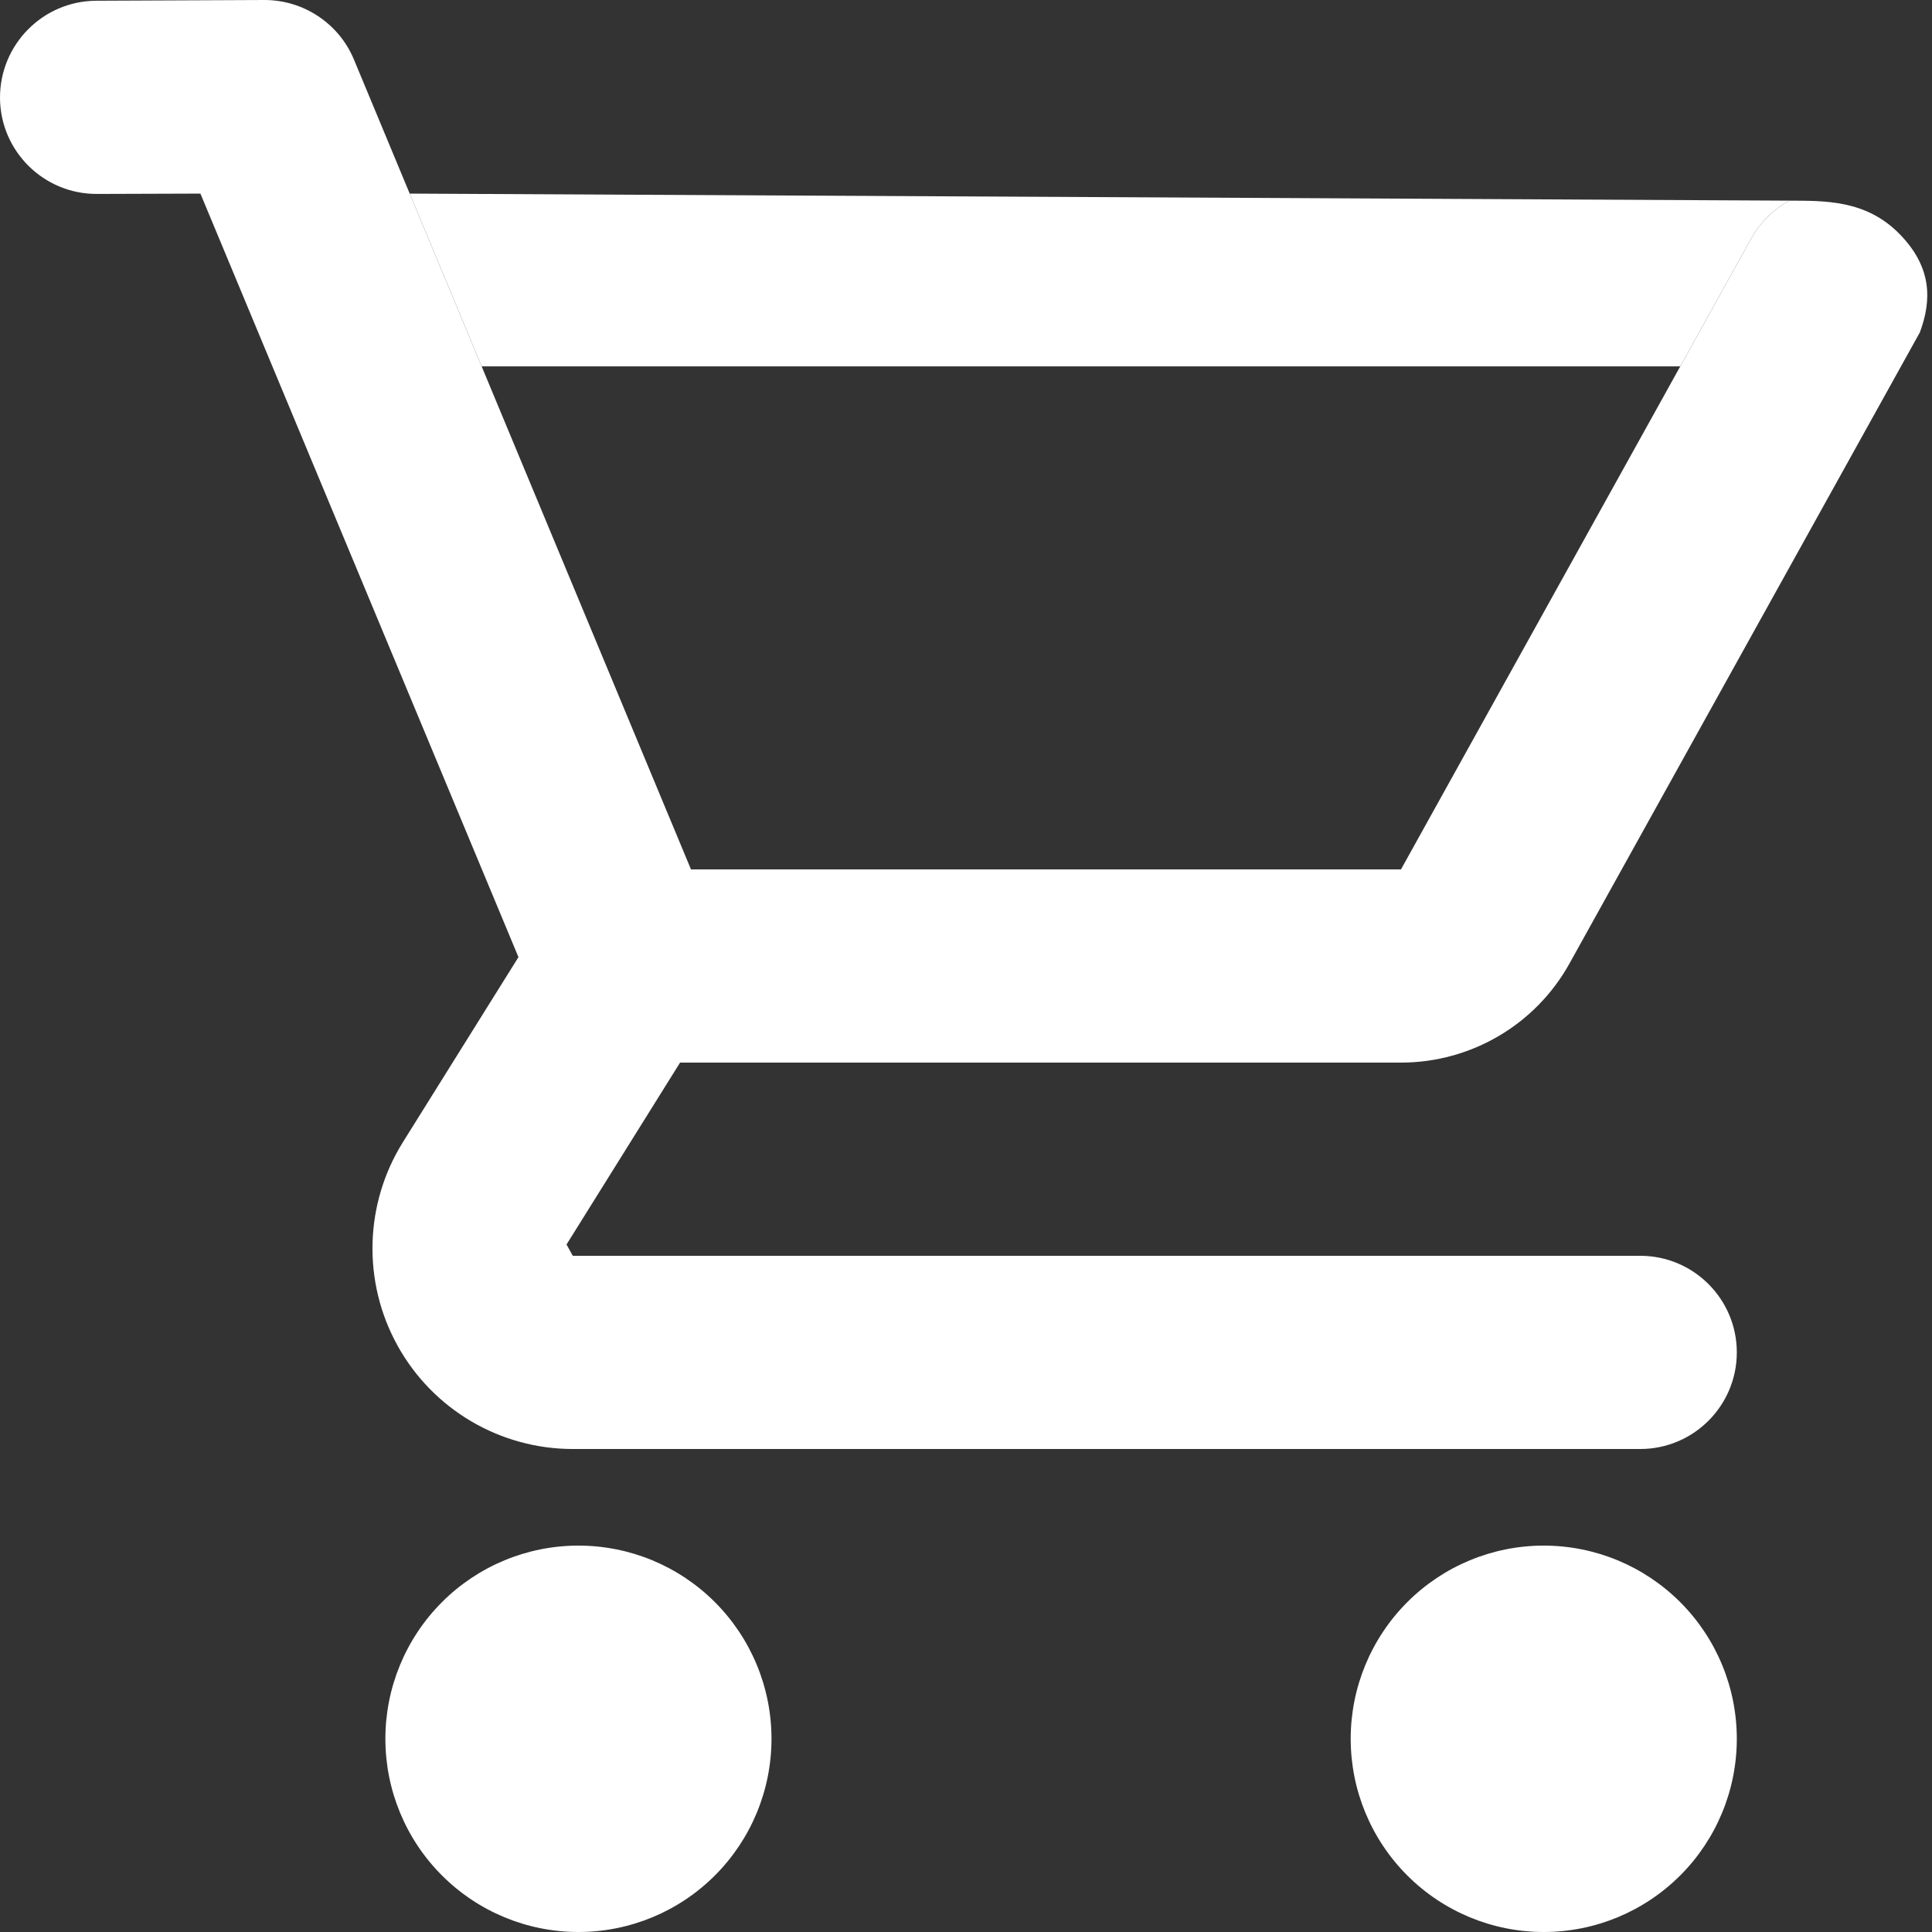 <svg width="34" height="34" viewBox="0 0 34 34" fill="none" xmlns="http://www.w3.org/2000/svg">
<rect x="0" y="0" width="34" height="34" fill="#333333" stroke="none"/>
<path d="M4.648 2.08096e-05L1.692 0.013C0.754 0.018 -0.003 0.785 1.13798e-05 1.723C0.005 2.662 0.771 3.418 1.709 3.413L3.527 3.407L9.124 16.844L7.09 20.101C6.411 21.189 6.376 22.564 6.998 23.684C7.619 24.804 8.799 25.5 10.08 25.5H28.866C29.804 25.5 30.565 24.738 30.565 23.8C30.565 22.862 29.804 22.1 28.866 22.1H10.08L9.97 21.901L11.968 18.7H24.655C25.889 18.7 27.025 18.031 27.622 16.953L33.786 5.85C34 5.276 34 4.69 33.414 4.103C32.828 3.517 32.112 3.534 31.491 3.531C31.216 3.68 30.98 3.907 30.817 4.2L29.57 6.447L24.655 15.3H12.16L8.476 6.447L7.21 3.407L6.228 1.046C5.963 0.41 5.336 -0.003 4.648 2.08096e-05ZM10.179 27.2C9.278 27.2 8.414 27.558 7.777 28.196C7.14 28.834 6.782 29.698 6.782 30.6C6.782 31.502 7.14 32.367 7.777 33.004C8.414 33.642 9.278 34 10.179 34C11.081 34 11.945 33.642 12.582 33.004C13.219 32.367 13.577 31.502 13.577 30.6C13.577 29.698 13.219 28.834 12.582 28.196C11.945 27.558 11.081 27.2 10.179 27.2ZM27.167 27.2C26.266 27.2 25.402 27.558 24.765 28.196C24.128 28.834 23.77 29.698 23.77 30.6C23.77 31.502 24.128 32.367 24.765 33.004C25.402 33.642 26.266 34 27.167 34C28.068 34 28.932 33.642 29.57 33.004C30.207 32.367 30.565 31.502 30.565 30.6C30.565 29.698 30.207 28.834 29.57 28.196C28.932 27.558 28.068 27.2 27.167 27.2Z" fill="white"/>
<path d="M30.817 4.2C30.98 3.907 31.216 3.68 31.491 3.531L7.21 3.407L8.476 6.447H29.57L30.817 4.2Z" fill="white"/>
</svg>
